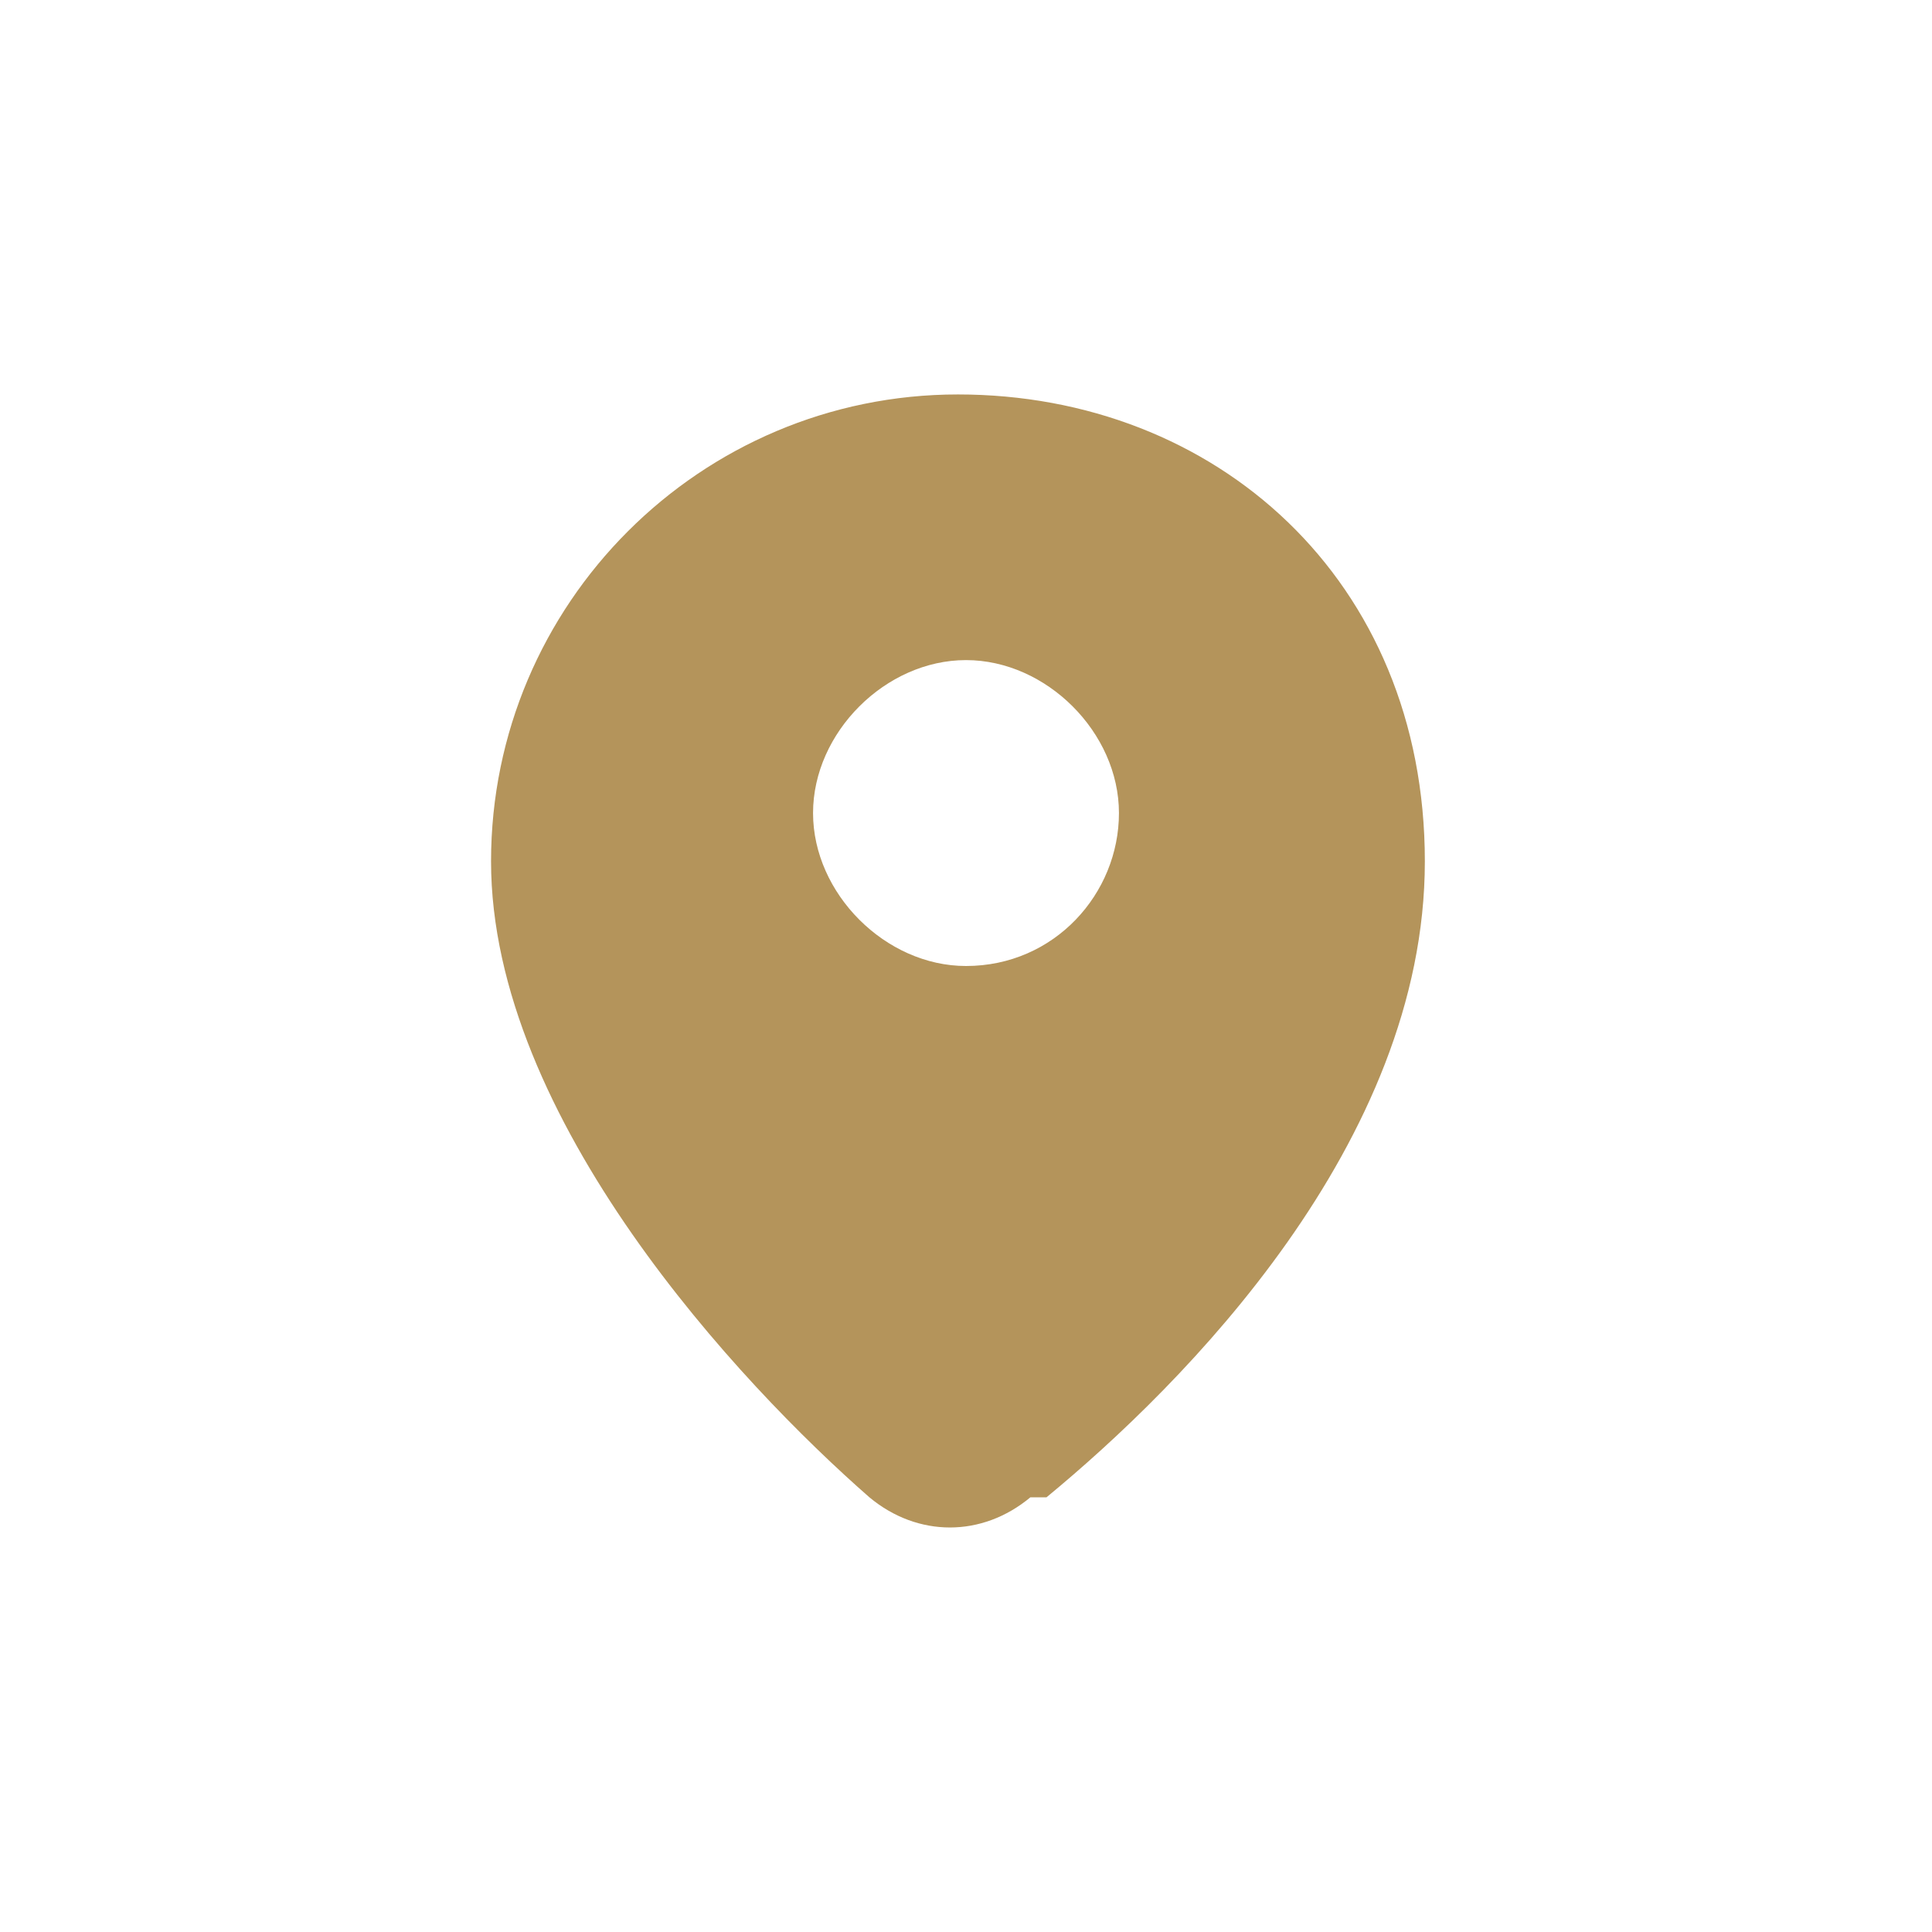 <?xml version="1.0" encoding="UTF-8"?>
<svg id="Layer_1" xmlns="http://www.w3.org/2000/svg" version="1.1" viewBox="0 0 24 24">
  <!-- Generator: Adobe Illustrator 29.6.1, SVG Export Plug-In . SVG Version: 2.1.1 Build 9)  -->
  <path id="Location-map" d="M13,18.6c1.7-1.4,4.7-4.4,4.7-7.9s-2.6-5.8-5.8-5.8-5.8,2.6-5.8,5.8,3.1,6.5,4.7,7.9c.6.5,1.4.5,2,0ZM12,12c1.1,0,1.9-.9,1.9-1.9s-.9-1.9-1.9-1.9-1.9.9-1.9,1.9.9,1.9,1.9,1.9Z" fill="#b4945b" fill-rule="evenodd"/>
</svg>